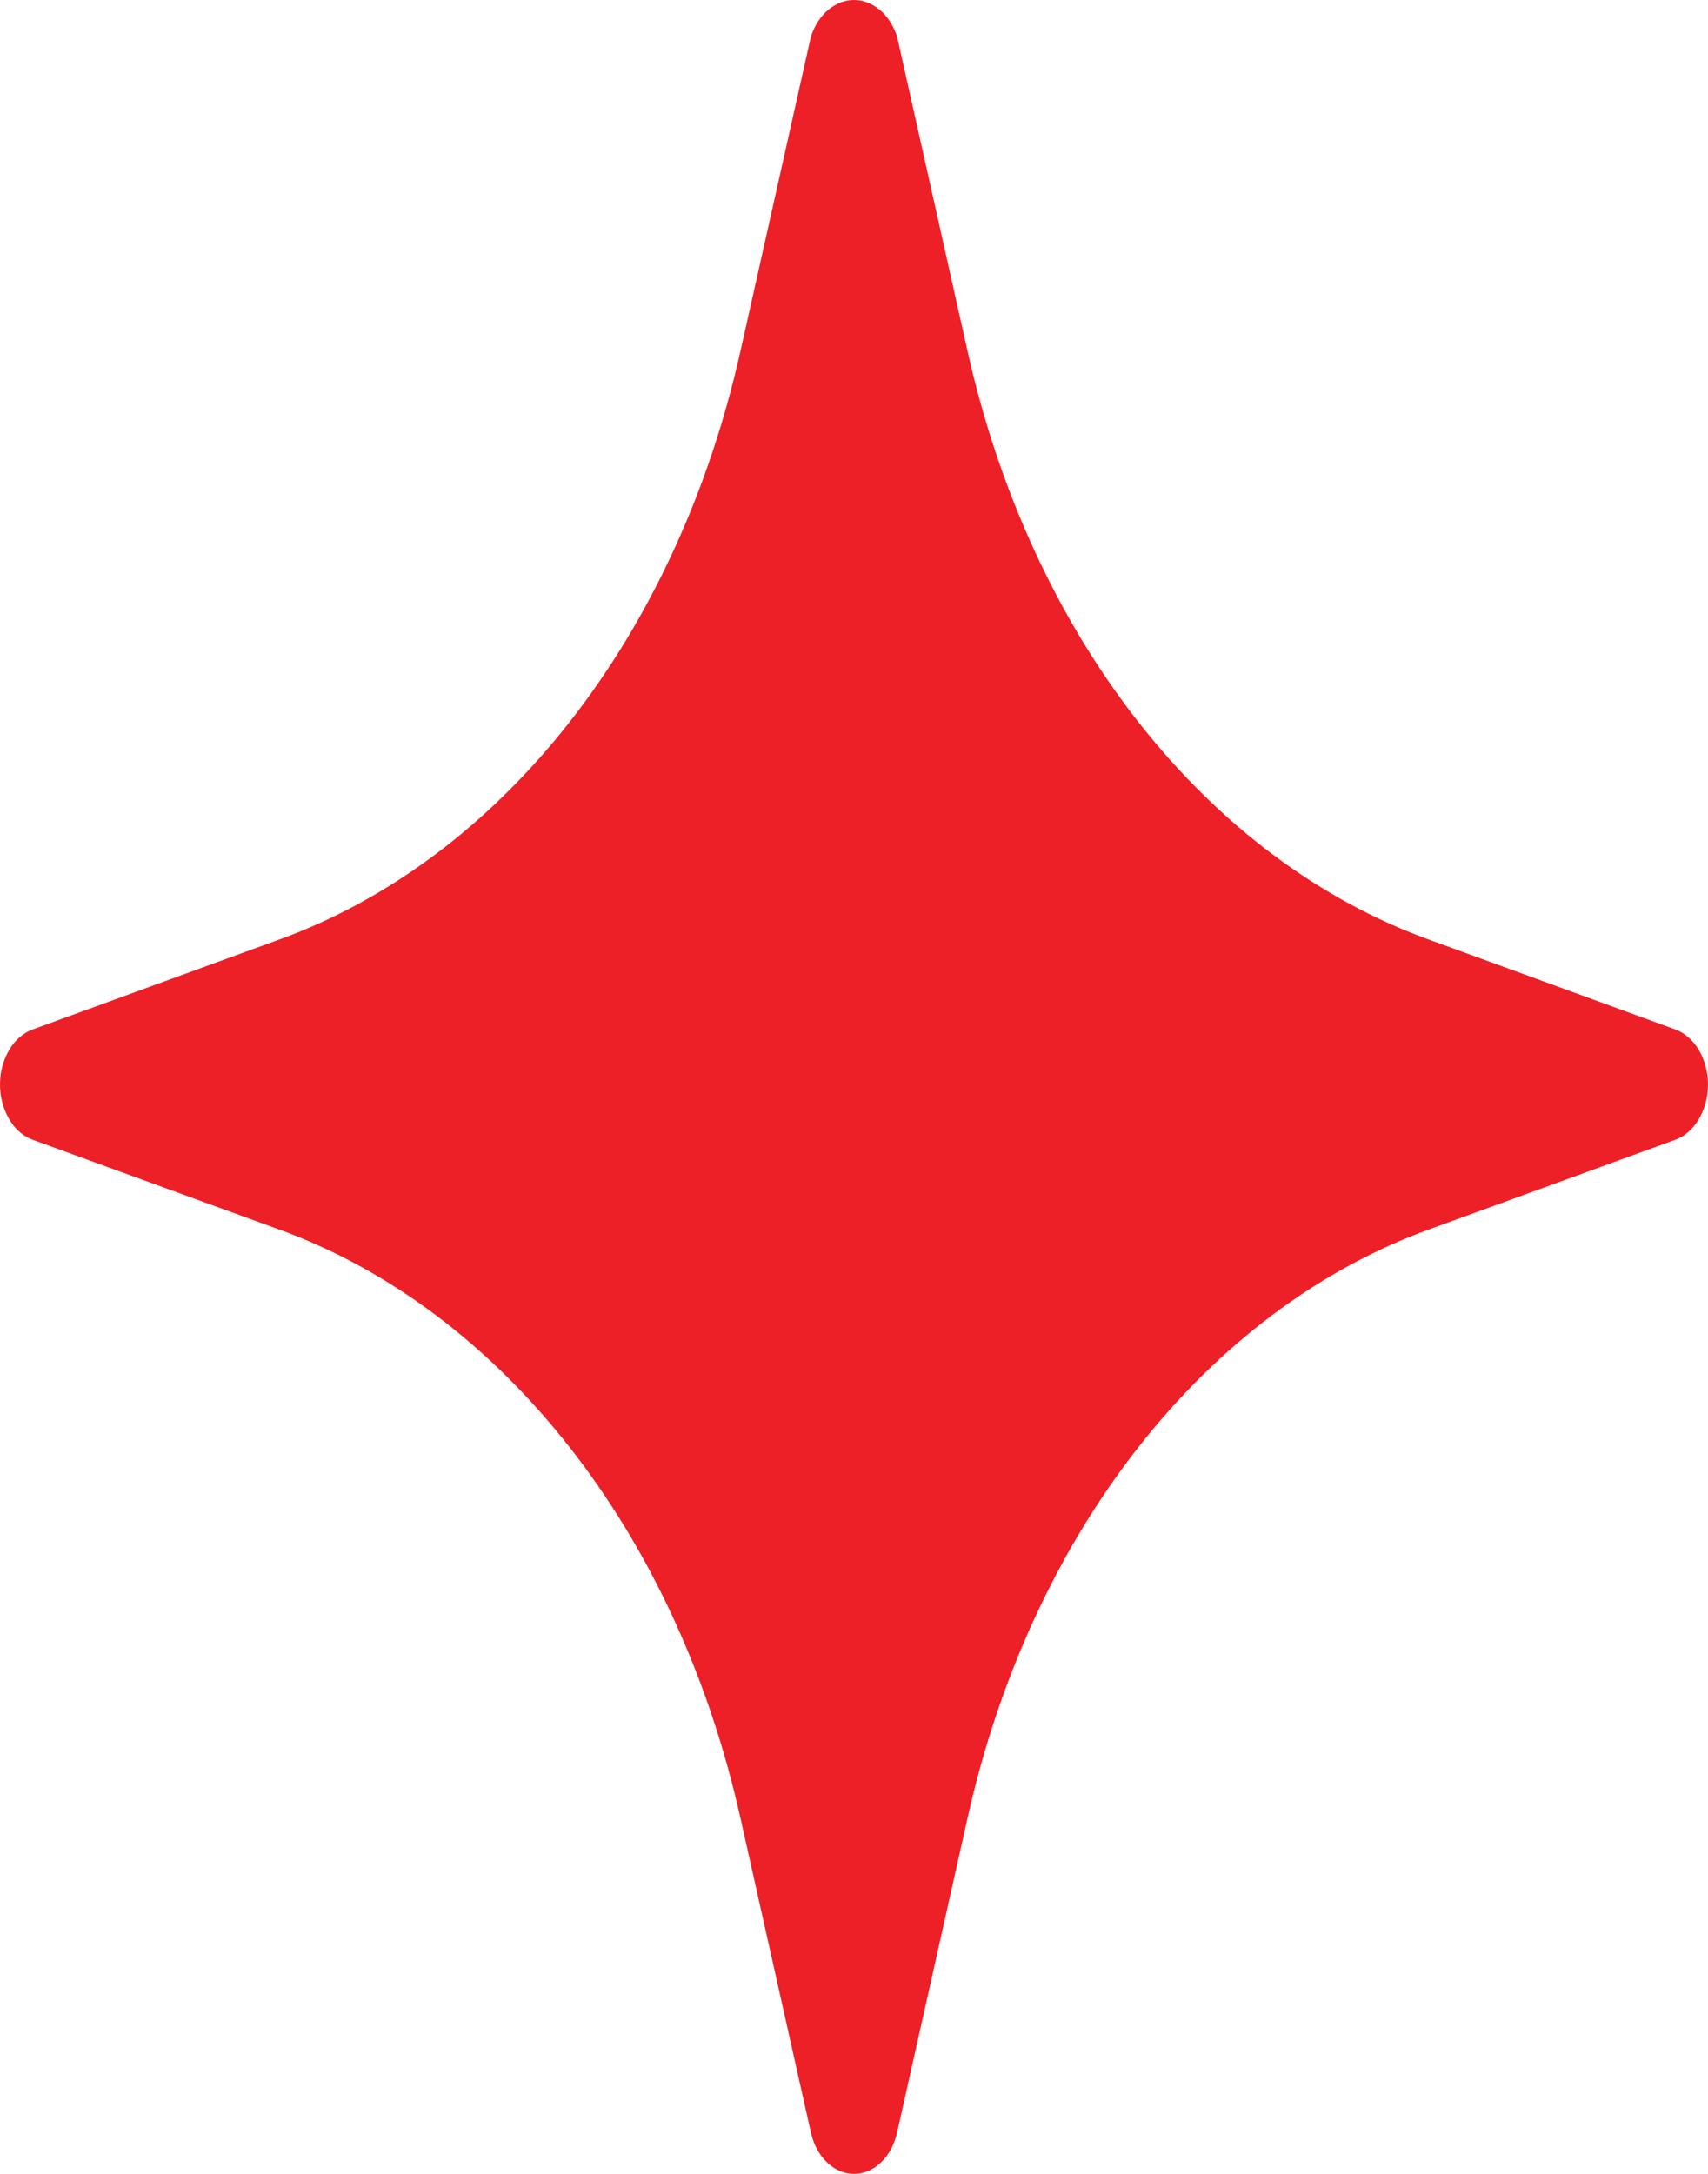 <svg width="11" height="14" viewBox="0 0 11 14" fill="none" xmlns="http://www.w3.org/2000/svg">
<path id=" " d="M10.79 6.63L9.211 6.054C8.501 5.799 7.853 5.315 7.331 4.649C6.809 3.983 6.43 3.157 6.229 2.251L5.778 0.238C5.756 0.168 5.717 0.107 5.668 0.065C5.618 0.023 5.56 0 5.5 0C5.44 0 5.382 0.023 5.332 0.065C5.283 0.107 5.244 0.168 5.222 0.238L4.771 2.251C4.57 3.157 4.191 3.983 3.669 4.649C3.147 5.315 2.499 5.799 1.789 6.054L0.21 6.63C0.15 6.652 0.096 6.698 0.059 6.762C0.021 6.826 -1.32504e-05 6.904 -1.32504e-05 6.985C-1.32504e-05 7.065 0.021 7.143 0.059 7.207C0.096 7.272 0.15 7.318 0.21 7.34L1.789 7.915C2.499 8.171 3.147 8.655 3.669 9.321C4.191 9.987 4.57 10.812 4.771 11.719L5.222 13.732C5.239 13.809 5.275 13.877 5.325 13.925C5.376 13.974 5.437 14 5.5 14C5.563 14 5.624 13.974 5.675 13.925C5.725 13.877 5.761 13.809 5.778 13.732L6.229 11.719C6.43 10.812 6.809 9.987 7.331 9.321C7.853 8.655 8.501 8.171 9.211 7.915L10.79 7.34C10.85 7.318 10.903 7.272 10.941 7.207C10.979 7.143 11 7.065 11 6.985C11 6.904 10.979 6.826 10.941 6.762C10.903 6.698 10.85 6.652 10.79 6.63Z" fill="#ED2027"/>
</svg>

